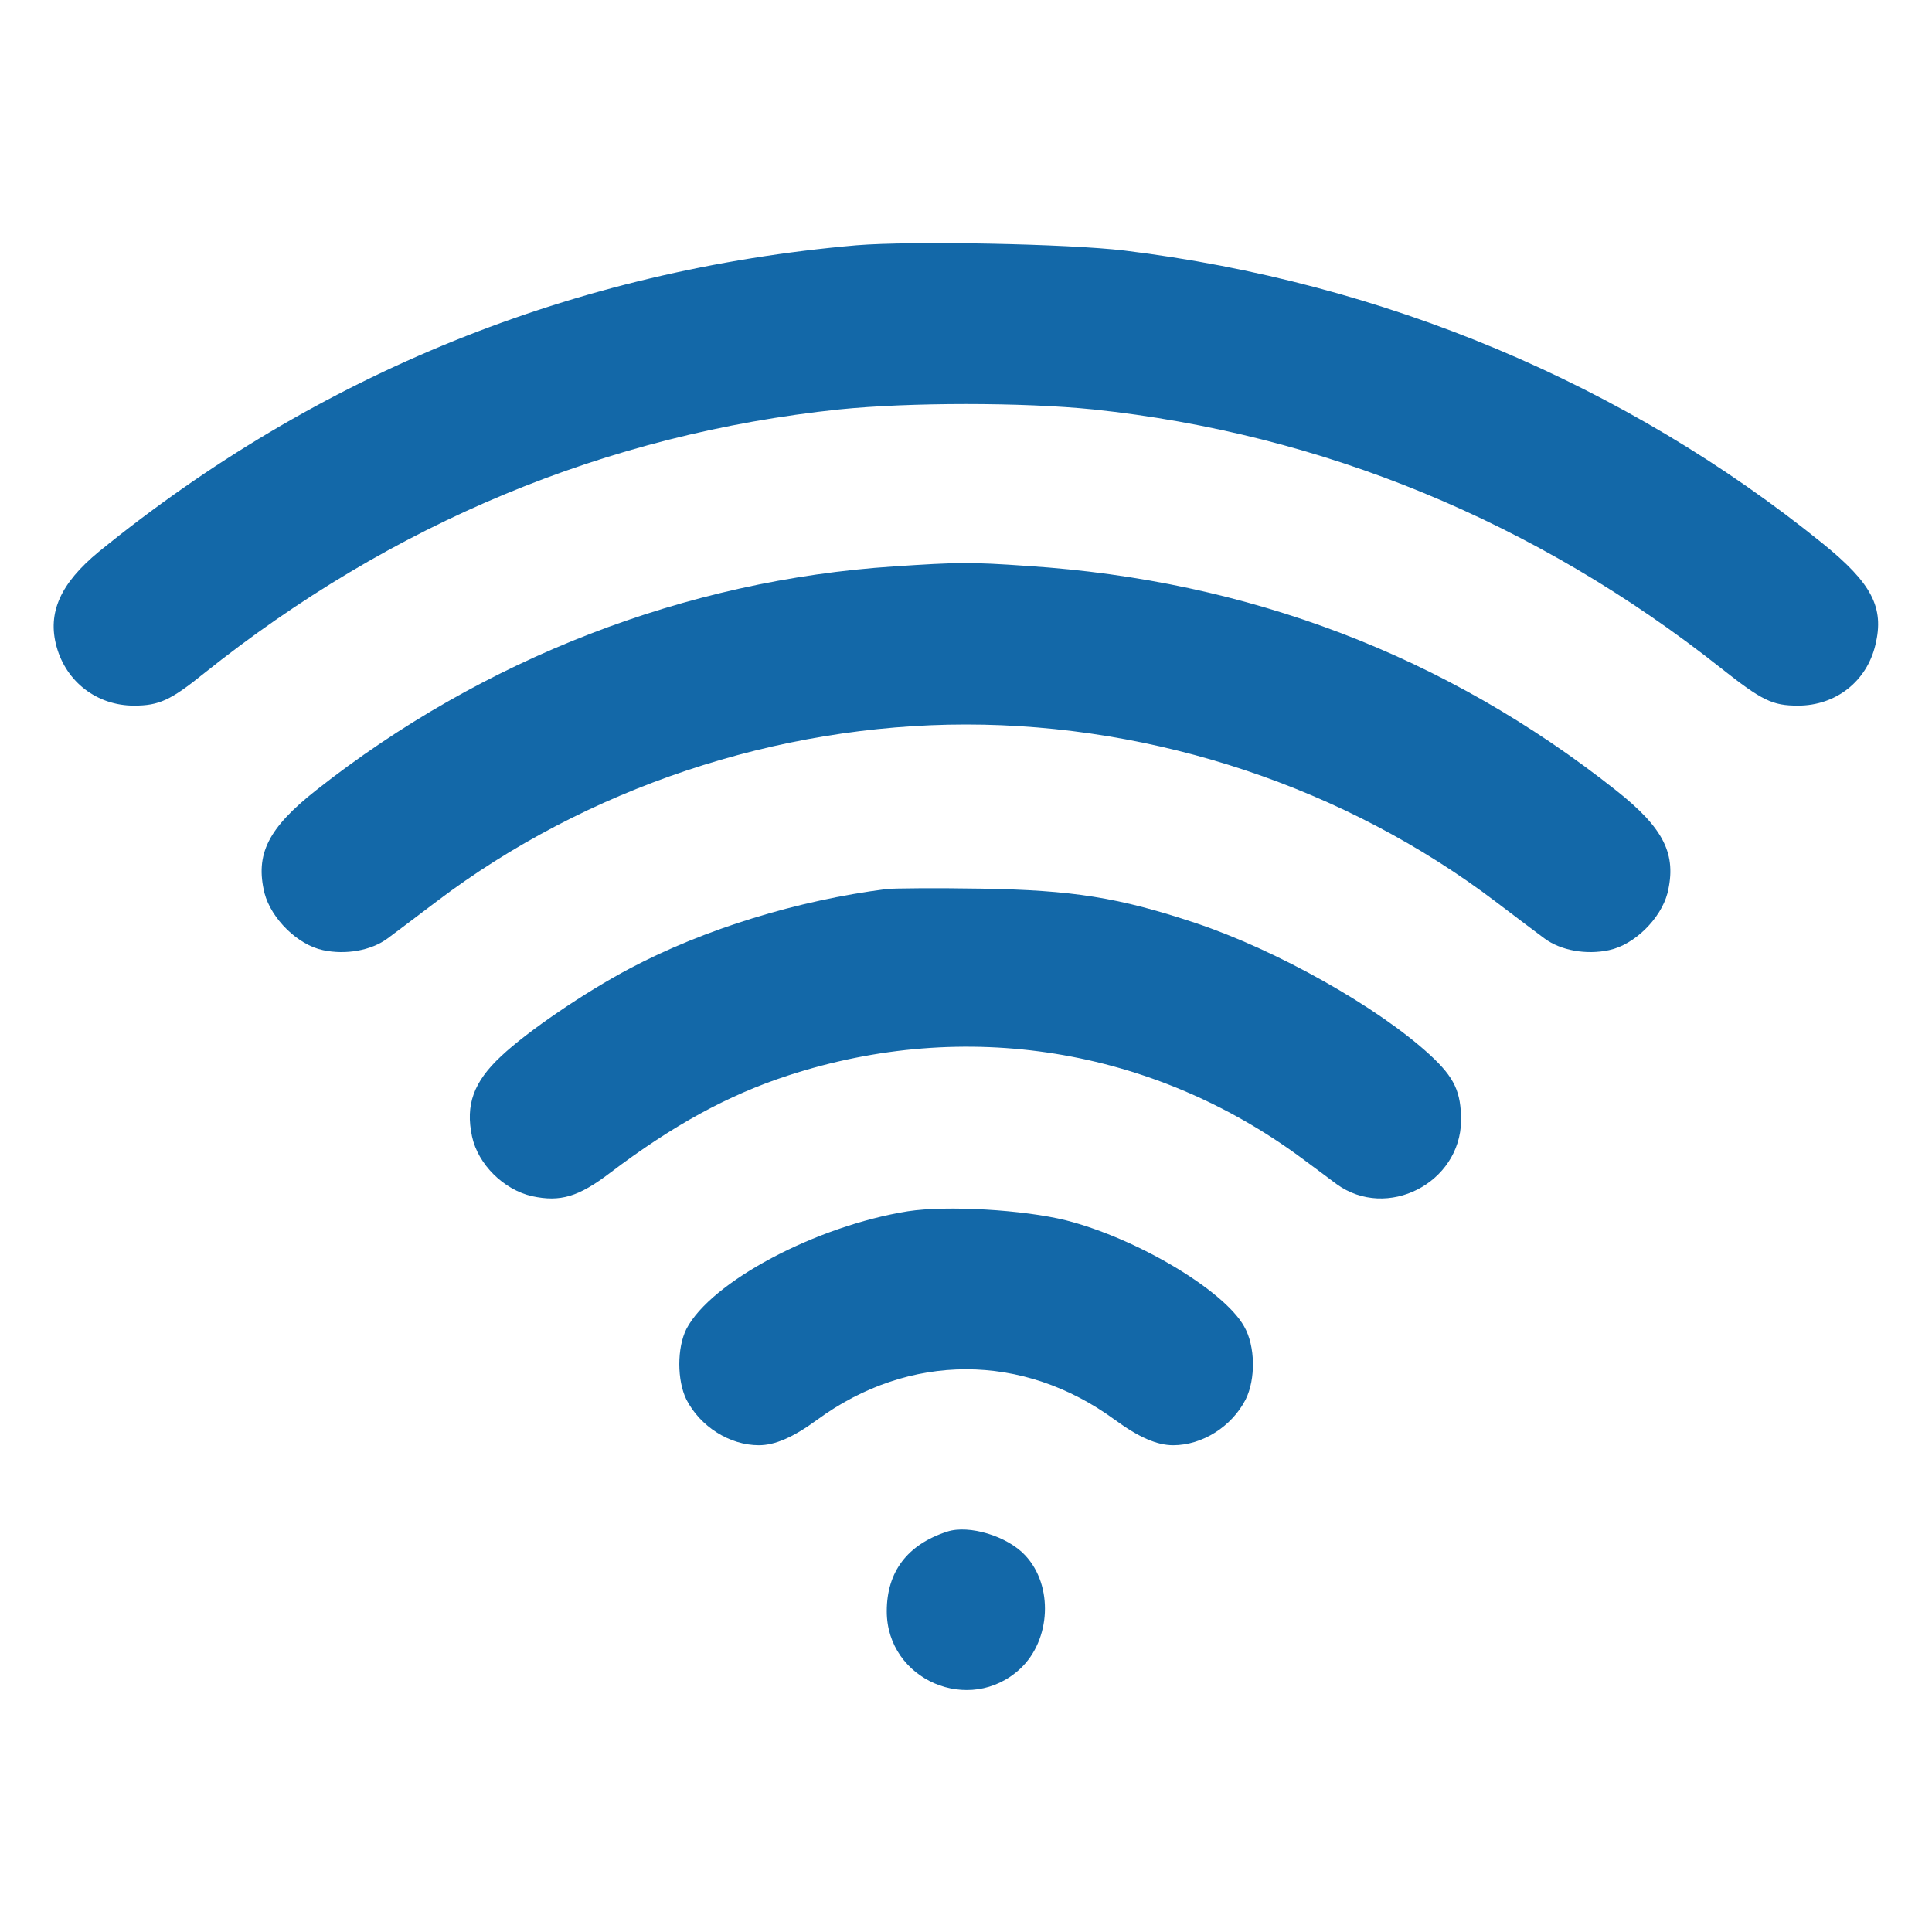 <?xml version="1.0" standalone="no"?>
<!DOCTYPE svg PUBLIC "-//W3C//DTD SVG 20010904//EN"
 "http://www.w3.org/TR/2001/REC-SVG-20010904/DTD/svg10.dtd">
<svg version="1.0" xmlns="http://www.w3.org/2000/svg"
 width="512pt" height="512pt" viewBox="0 0 512 512"
 preserveAspectRatio="xMidYMid meet">

<g transform="translate(0,512) scale(0.1,-0.1)"
fill="#1368A8" stroke="none">
<path d="M2270 4470 c-748 -65 -1428 -340 -2008 -812 -102 -84 -137 -162 -112
-252 26 -94 108 -156 205 -156 66 0 97 14 185 85 499 399 1067 635 1684 700
187 19 486 19 673 0 607 -64 1174 -298 1663 -685 110 -87 137 -100 205 -100
100 0 182 64 205 161 24 99 -9 163 -140 269 -523 423 -1163 692 -1850 776
-150 18 -563 26 -710 14z"/>
<path d="M2370 3619 c-553 -36 -1091 -245 -1532 -593 -128 -101 -162 -170
-137 -273 18 -68 88 -137 155 -151 60 -13 128 -1 171 31 16 12 75 56 130 98
396 300 902 469 1403 469 503 0 1006 -168 1403 -469 55 -42 114 -86 130 -98
43 -32 111 -44 171 -31 67 14 137 83 155 151 25 103 -9 172 -137 273 -451 357
-975 556 -1557 594 -155 11 -188 10 -355 -1z"/>
<path d="M2350 2764 c-236 -30 -483 -106 -680 -210 -121 -64 -272 -167 -342
-233 -73 -68 -95 -129 -77 -213 16 -74 84 -141 159 -158 75 -16 123 -2 207 62
165 125 312 206 472 258 469 153 964 73 1359 -218 35 -26 77 -57 94 -70 134
-97 328 3 330 168 0 76 -17 114 -82 174 -138 127 -406 278 -622 350 -204 68
-326 87 -568 91 -118 2 -231 1 -250 -1z"/>
<path d="M2406 1910 c-244 -39 -522 -187 -587 -312 -25 -50 -25 -136 0 -187
37 -72 115 -121 192 -121 43 0 91 21 154 67 244 179 546 179 790 0 63 -46 111
-67 154 -67 77 0 155 49 192 121 27 54 26 142 -4 194 -54 96 -284 233 -472
281 -112 28 -315 40 -419 24z"/>
<path d="M2510 1061 c-105 -34 -160 -106 -160 -211 0 -182 220 -277 354 -152
81 76 88 220 13 300 -47 51 -149 82 -207 63z"/>
</g>
</svg>
